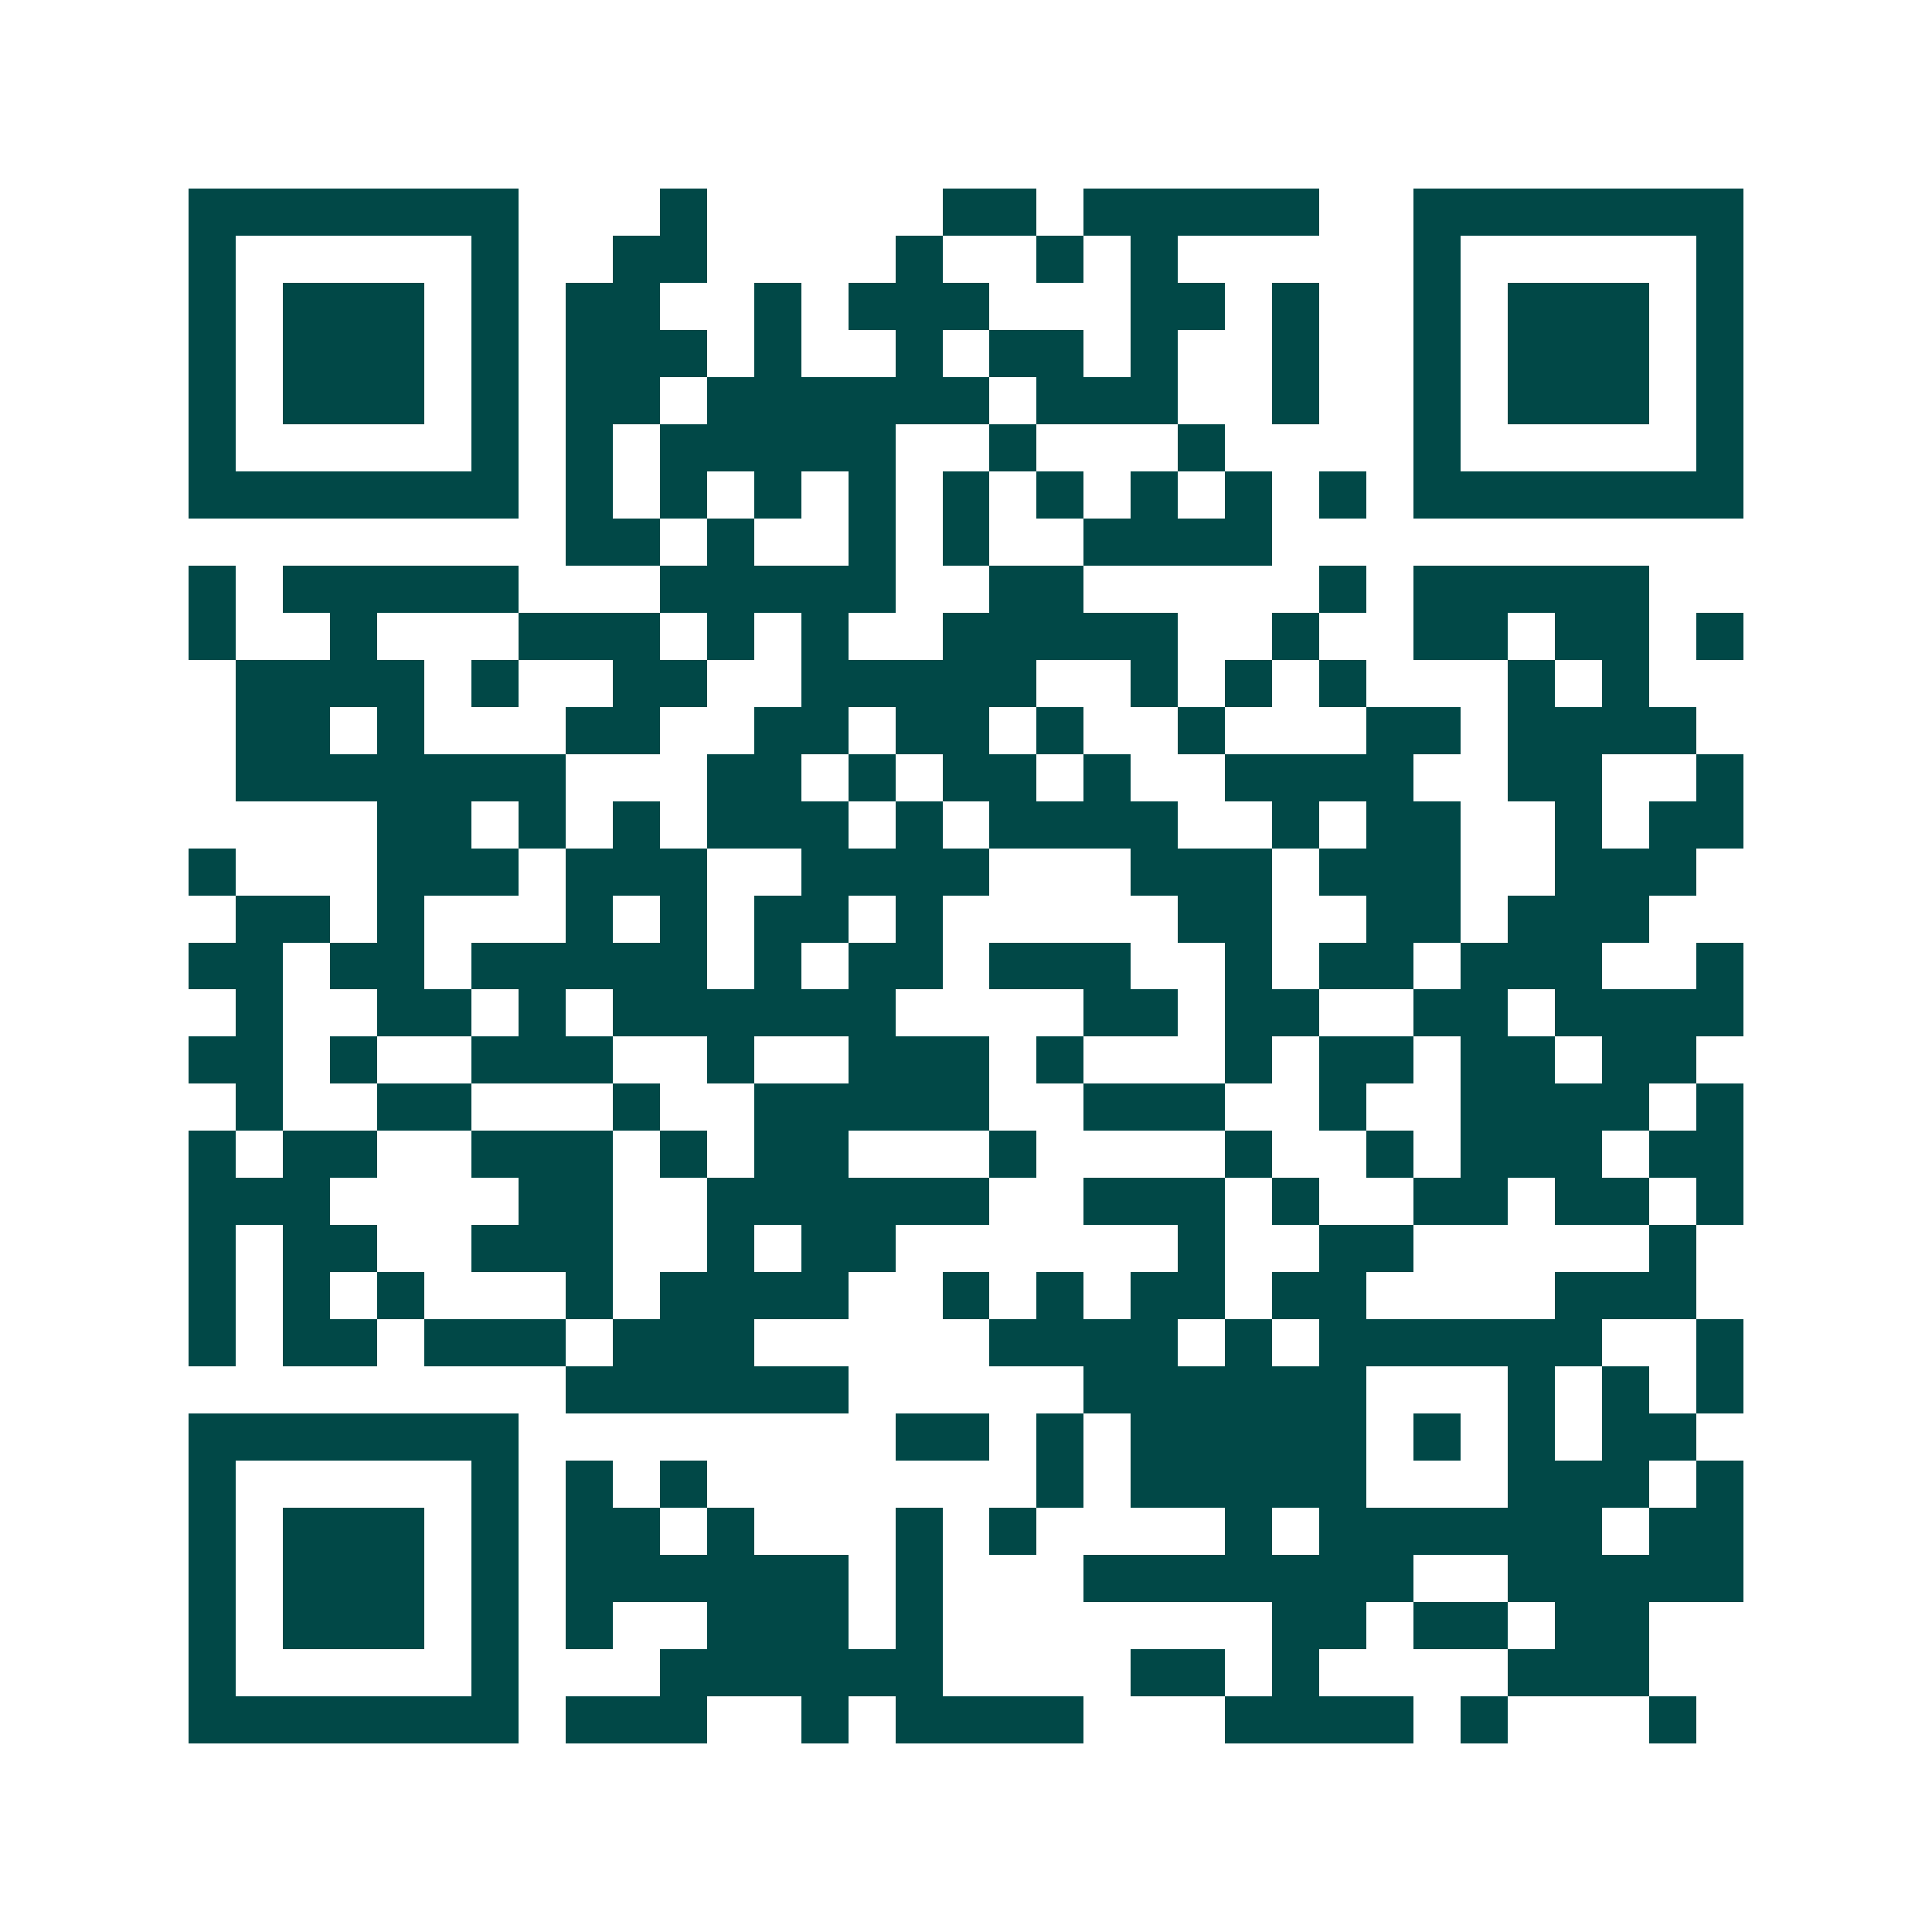 <svg xmlns="http://www.w3.org/2000/svg" width="200" height="200" viewBox="0 0 41 41" shape-rendering="crispEdges"><path fill="#ffffff" d="M0 0h41v41H0z"/><path stroke="#014847" d="M4 4.5h7m3 0h1m5 0h2m1 0h5m2 0h7M4 5.5h1m5 0h1m2 0h2m4 0h1m2 0h1m1 0h1m5 0h1m5 0h1M4 6.5h1m1 0h3m1 0h1m1 0h2m2 0h1m1 0h3m3 0h2m1 0h1m2 0h1m1 0h3m1 0h1M4 7.5h1m1 0h3m1 0h1m1 0h3m1 0h1m2 0h1m1 0h2m1 0h1m2 0h1m2 0h1m1 0h3m1 0h1M4 8.5h1m1 0h3m1 0h1m1 0h2m1 0h6m1 0h3m2 0h1m2 0h1m1 0h3m1 0h1M4 9.5h1m5 0h1m1 0h1m1 0h5m2 0h1m3 0h1m4 0h1m5 0h1M4 10.5h7m1 0h1m1 0h1m1 0h1m1 0h1m1 0h1m1 0h1m1 0h1m1 0h1m1 0h1m1 0h7M12 11.5h2m1 0h1m2 0h1m1 0h1m2 0h4M4 12.5h1m1 0h5m3 0h5m2 0h2m5 0h1m1 0h5M4 13.5h1m2 0h1m3 0h3m1 0h1m1 0h1m2 0h5m2 0h1m2 0h2m1 0h2m1 0h1M5 14.5h4m1 0h1m2 0h2m2 0h5m2 0h1m1 0h1m1 0h1m3 0h1m1 0h1M5 15.5h2m1 0h1m3 0h2m2 0h2m1 0h2m1 0h1m2 0h1m3 0h2m1 0h4M5 16.5h7m3 0h2m1 0h1m1 0h2m1 0h1m2 0h4m2 0h2m2 0h1M8 17.5h2m1 0h1m1 0h1m1 0h3m1 0h1m1 0h4m2 0h1m1 0h2m2 0h1m1 0h2M4 18.5h1m3 0h3m1 0h3m2 0h4m3 0h3m1 0h3m2 0h3M5 19.5h2m1 0h1m3 0h1m1 0h1m1 0h2m1 0h1m5 0h2m2 0h2m1 0h3M4 20.5h2m1 0h2m1 0h5m1 0h1m1 0h2m1 0h3m2 0h1m1 0h2m1 0h3m2 0h1M5 21.5h1m2 0h2m1 0h1m1 0h6m4 0h2m1 0h2m2 0h2m1 0h4M4 22.5h2m1 0h1m2 0h3m2 0h1m2 0h3m1 0h1m3 0h1m1 0h2m1 0h2m1 0h2M5 23.5h1m2 0h2m3 0h1m2 0h5m2 0h3m2 0h1m2 0h4m1 0h1M4 24.5h1m1 0h2m2 0h3m1 0h1m1 0h2m3 0h1m4 0h1m2 0h1m1 0h3m1 0h2M4 25.5h3m4 0h2m2 0h6m2 0h3m1 0h1m2 0h2m1 0h2m1 0h1M4 26.5h1m1 0h2m2 0h3m2 0h1m1 0h2m6 0h1m2 0h2m5 0h1M4 27.5h1m1 0h1m1 0h1m3 0h1m1 0h4m2 0h1m1 0h1m1 0h2m1 0h2m4 0h3M4 28.5h1m1 0h2m1 0h3m1 0h3m5 0h4m1 0h1m1 0h6m2 0h1M12 29.5h6m5 0h6m3 0h1m1 0h1m1 0h1M4 30.5h7m8 0h2m1 0h1m1 0h5m1 0h1m1 0h1m1 0h2M4 31.5h1m5 0h1m1 0h1m1 0h1m7 0h1m1 0h5m3 0h3m1 0h1M4 32.5h1m1 0h3m1 0h1m1 0h2m1 0h1m3 0h1m1 0h1m4 0h1m1 0h6m1 0h2M4 33.5h1m1 0h3m1 0h1m1 0h6m1 0h1m3 0h7m2 0h5M4 34.5h1m1 0h3m1 0h1m1 0h1m2 0h3m1 0h1m7 0h2m1 0h2m1 0h2M4 35.5h1m5 0h1m3 0h6m4 0h2m1 0h1m4 0h3M4 36.5h7m1 0h3m2 0h1m1 0h4m3 0h4m1 0h1m3 0h1"/></svg>
